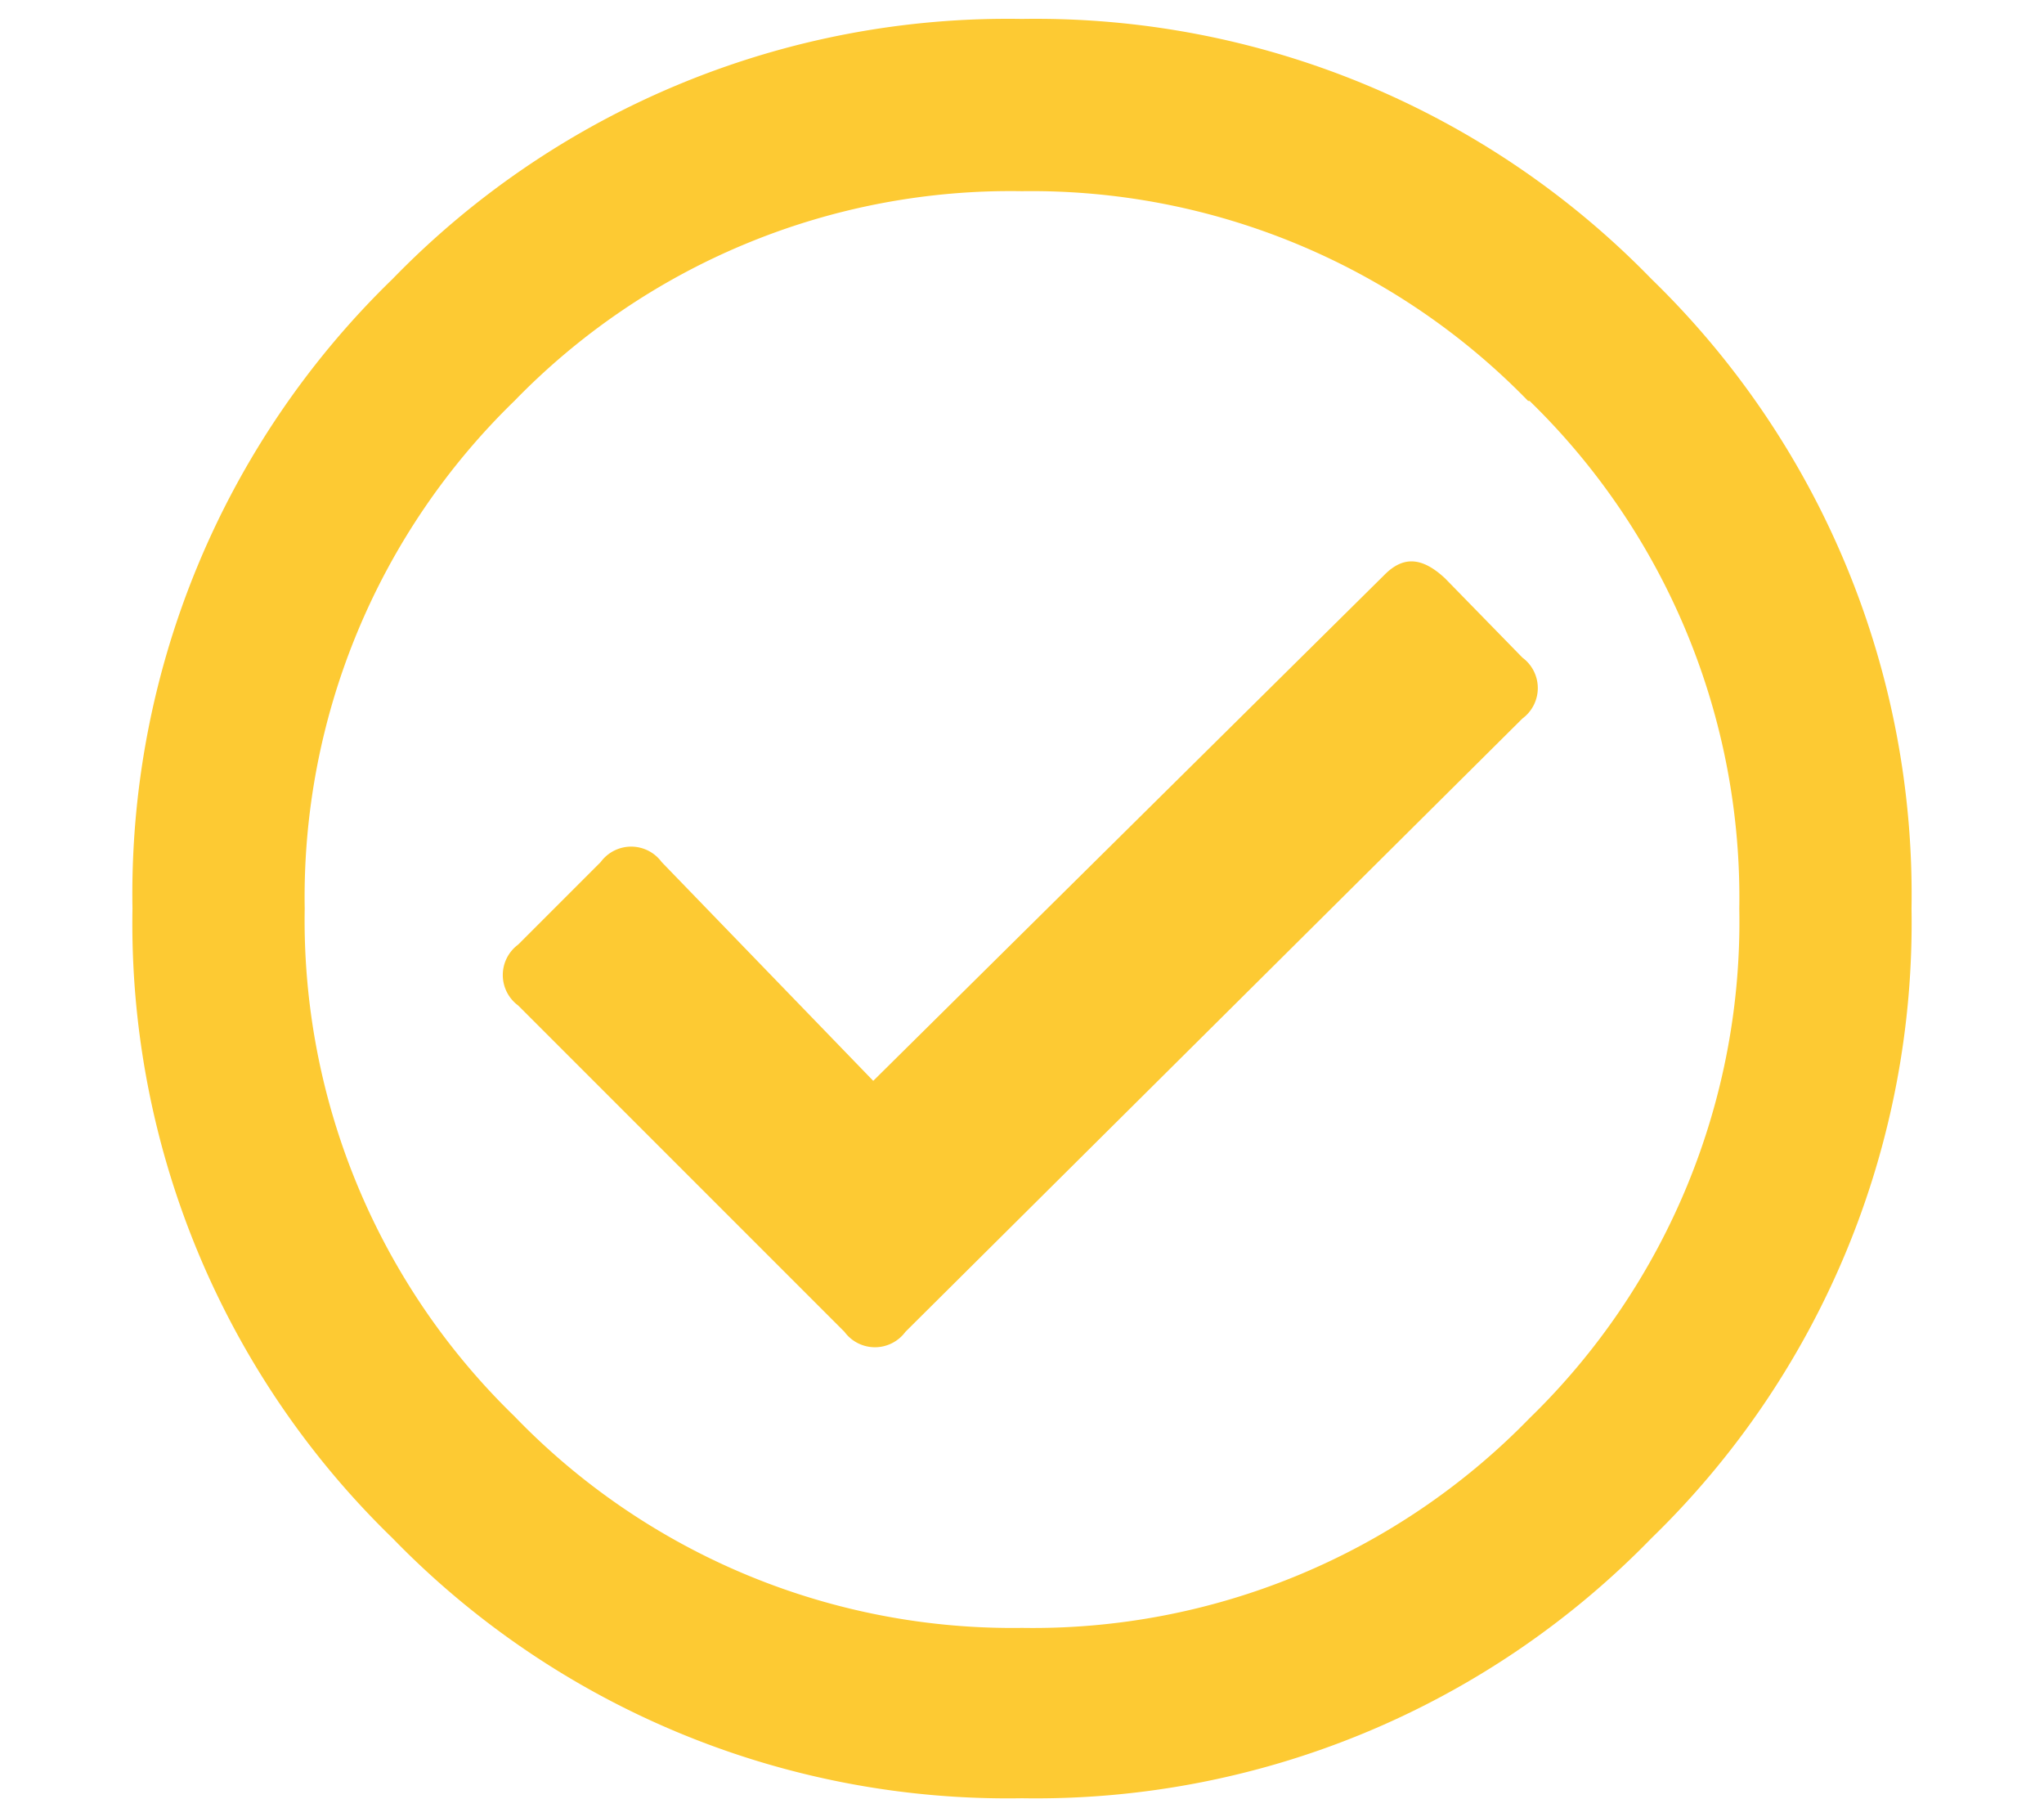 <svg id="Layer_1" data-name="Layer 1" xmlns="http://www.w3.org/2000/svg" width="54" height="48" viewBox="0 0 54 48"><defs><style>.cls-1{fill:#217fd4;opacity:0;}.cls-2{fill:#fdca33;}</style></defs><rect class="cls-1" width="54" height="48"/><path class="cls-2" d="M11.05,10.37A22.65,22.65,0,0,1,27.68,3.5a22.68,22.68,0,0,1,16.63,6.87A22.66,22.66,0,0,1,51.18,27a22.65,22.65,0,0,1-6.87,16.63A22.68,22.68,0,0,1,27.68,50.5a22.65,22.65,0,0,1-16.63-6.87A22.61,22.61,0,0,1,4.18,27,22.62,22.62,0,0,1,11.05,10.37Zm30,3.22A18.3,18.3,0,0,0,27.68,8.05a18.27,18.27,0,0,0-13.41,5.54A18.26,18.26,0,0,0,8.73,27a18.25,18.25,0,0,0,5.54,13.41A18.27,18.27,0,0,0,27.68,46a18.3,18.3,0,0,0,13.41-5.54A18.28,18.28,0,0,0,46.63,27,18.3,18.3,0,0,0,41.09,13.59Zm-.15,6.78a1,1,0,0,1,0,1.61l-16.3,16.2a1,1,0,0,1-1.61,0l-8.62-8.62a1,1,0,0,1,0-1.61l2.18-2.18a1,1,0,0,1,1.61,0l5.59,5.78L37.25,18.19c.5-.51,1-.48,1.61.09Z" transform="translate(-0.68 -3)"/></svg>